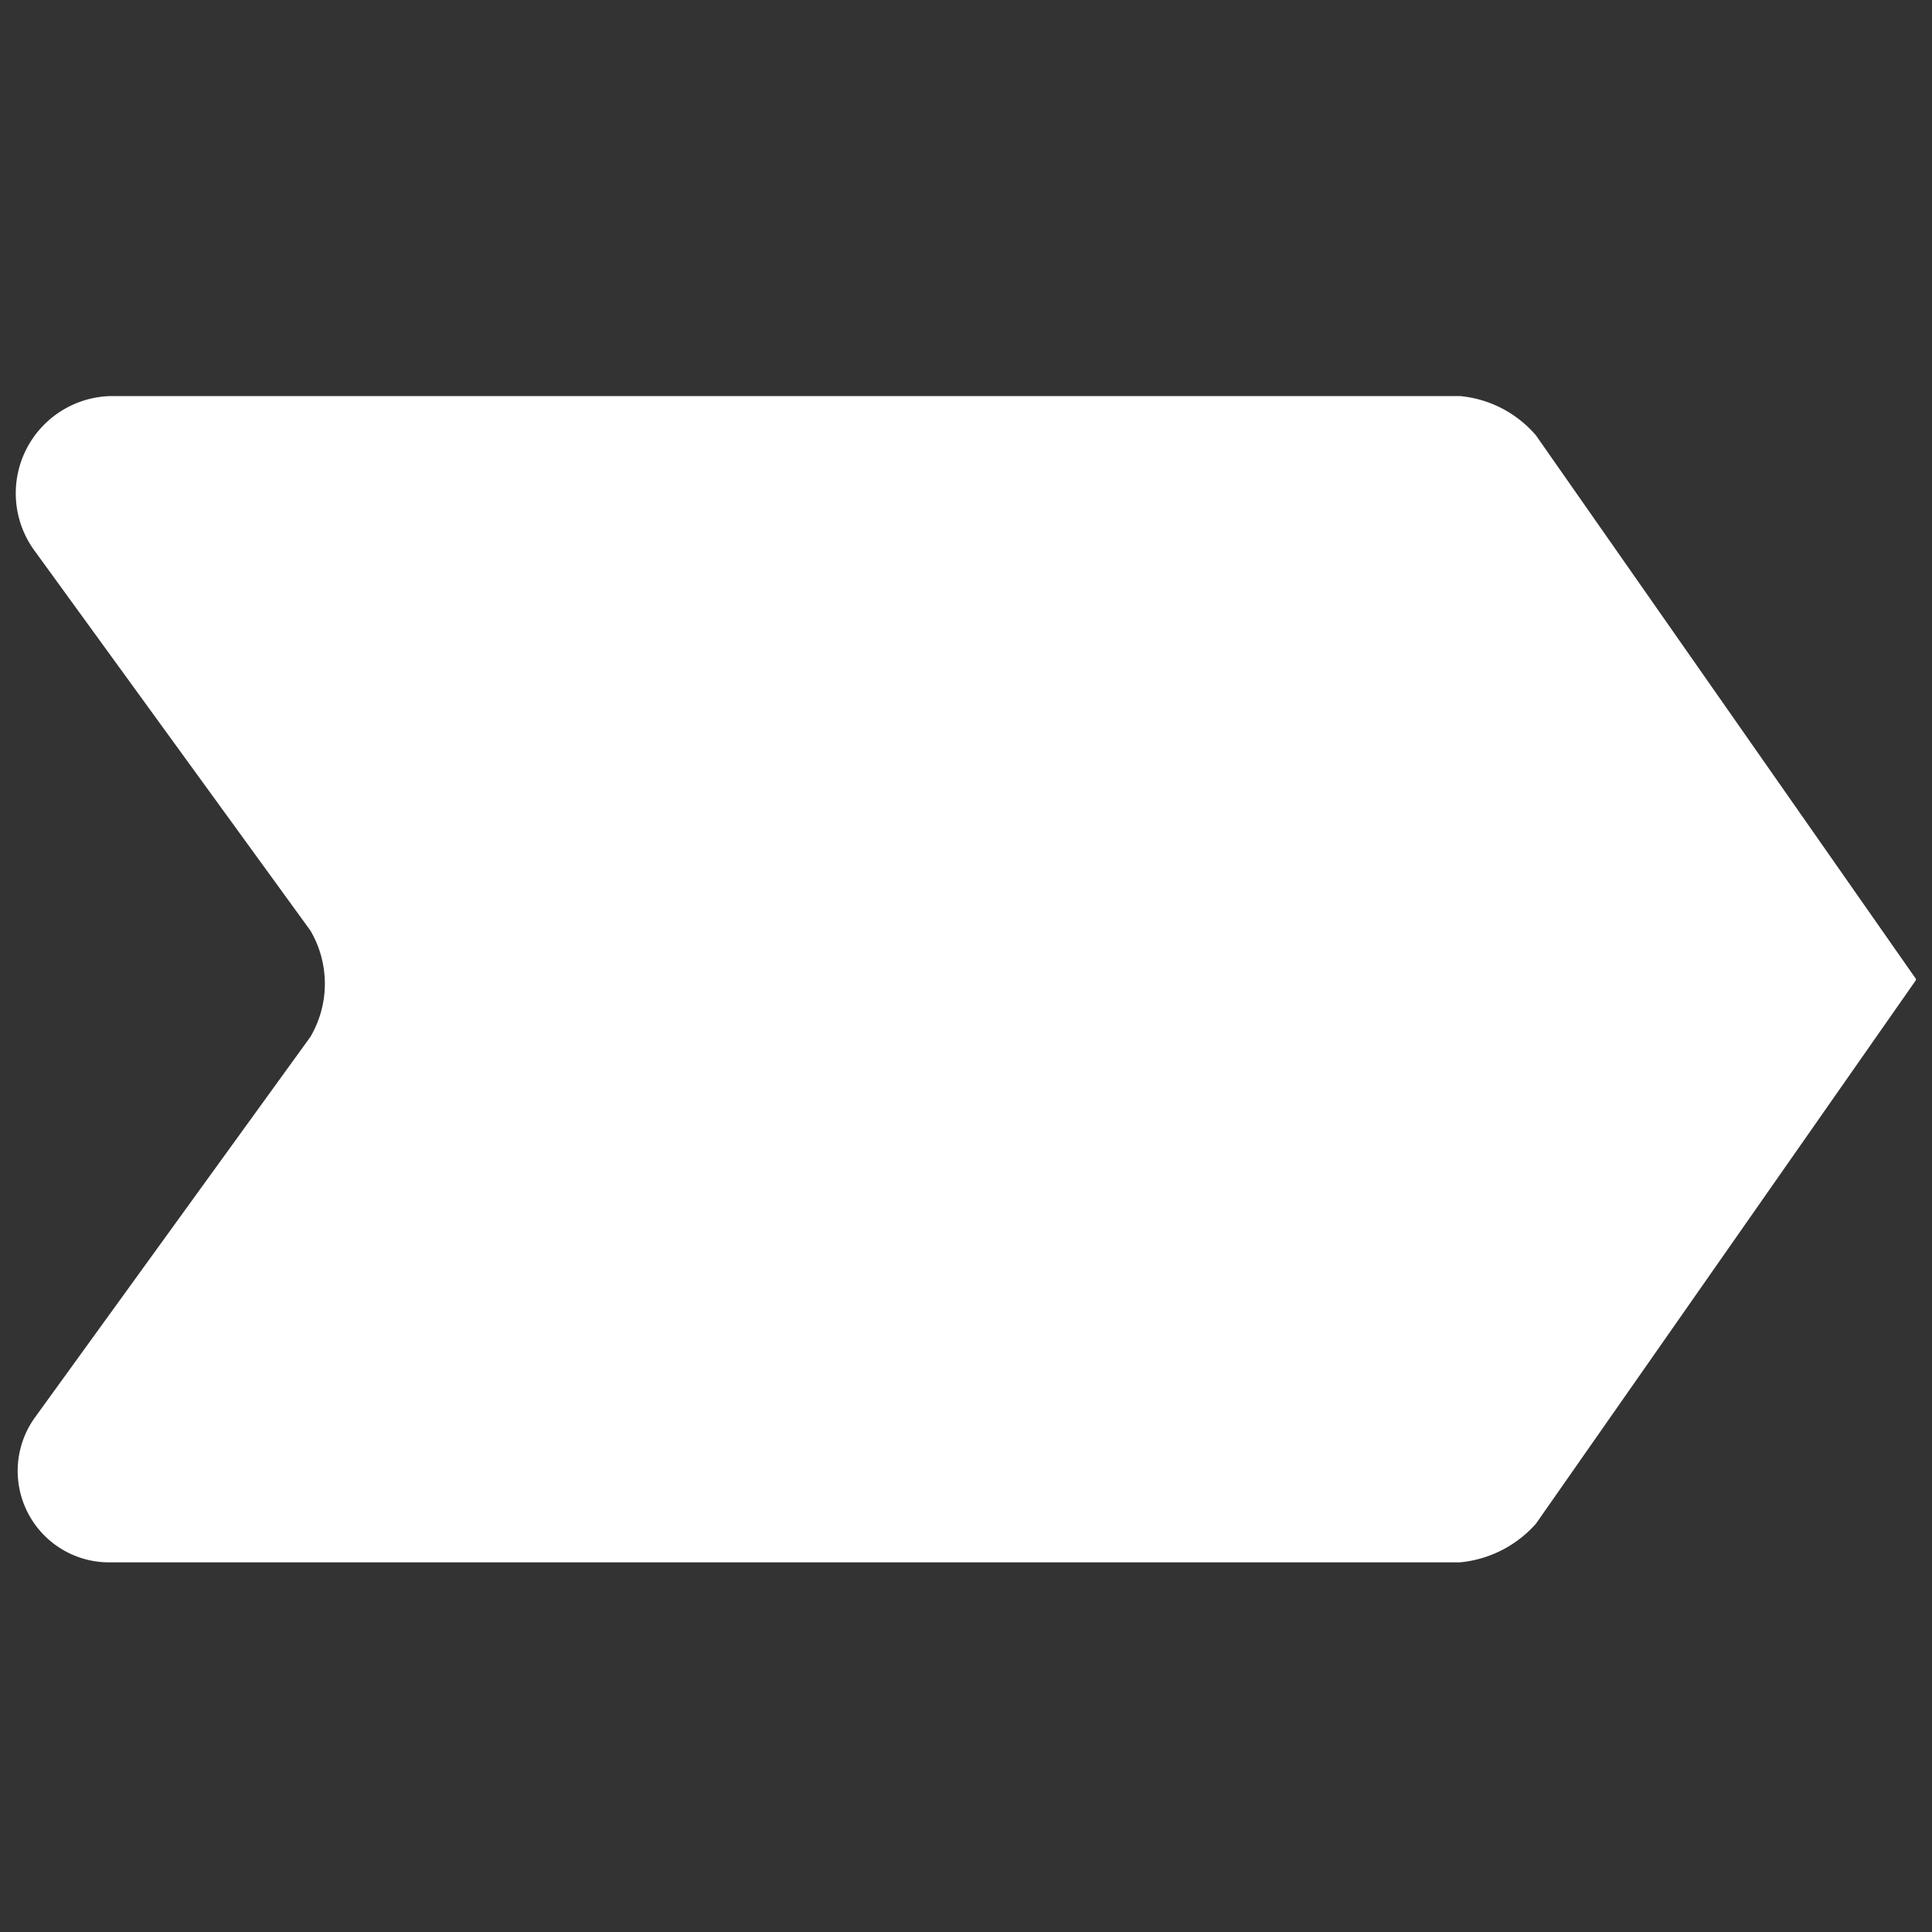 <svg id="Lager_1" data-name="Lager 1" xmlns="http://www.w3.org/2000/svg" viewBox="0 0 30 30"><rect x="0" y="0" width="30" height="30" fill="#333333" stroke="none"/><defs><style>.cls-1{fill:#fff;}</style></defs><path class="cls-1" d="M29.75,15.2h0l-5.9-8.44a1.77,1.77,0,0,0-1.18-.61H1.73A1.51,1.51,0,0,0,.55,8.57l4.27,5.88a1.63,1.63,0,0,1,0,1.65L.55,22a1.42,1.42,0,0,0,1.18,2.26H22.67a1.8,1.8,0,0,0,1.18-.6l5.9-8.44Zm-8,6H4.52l4.42-6h0l-4.42-6h17.4l3.84,5.12a1.69,1.69,0,0,1,0,1.66ZM3,8c0,1,4,7,4,7H7L2,22H22l5-7h0L22,8h0S3,7,3,8Z"/></svg>